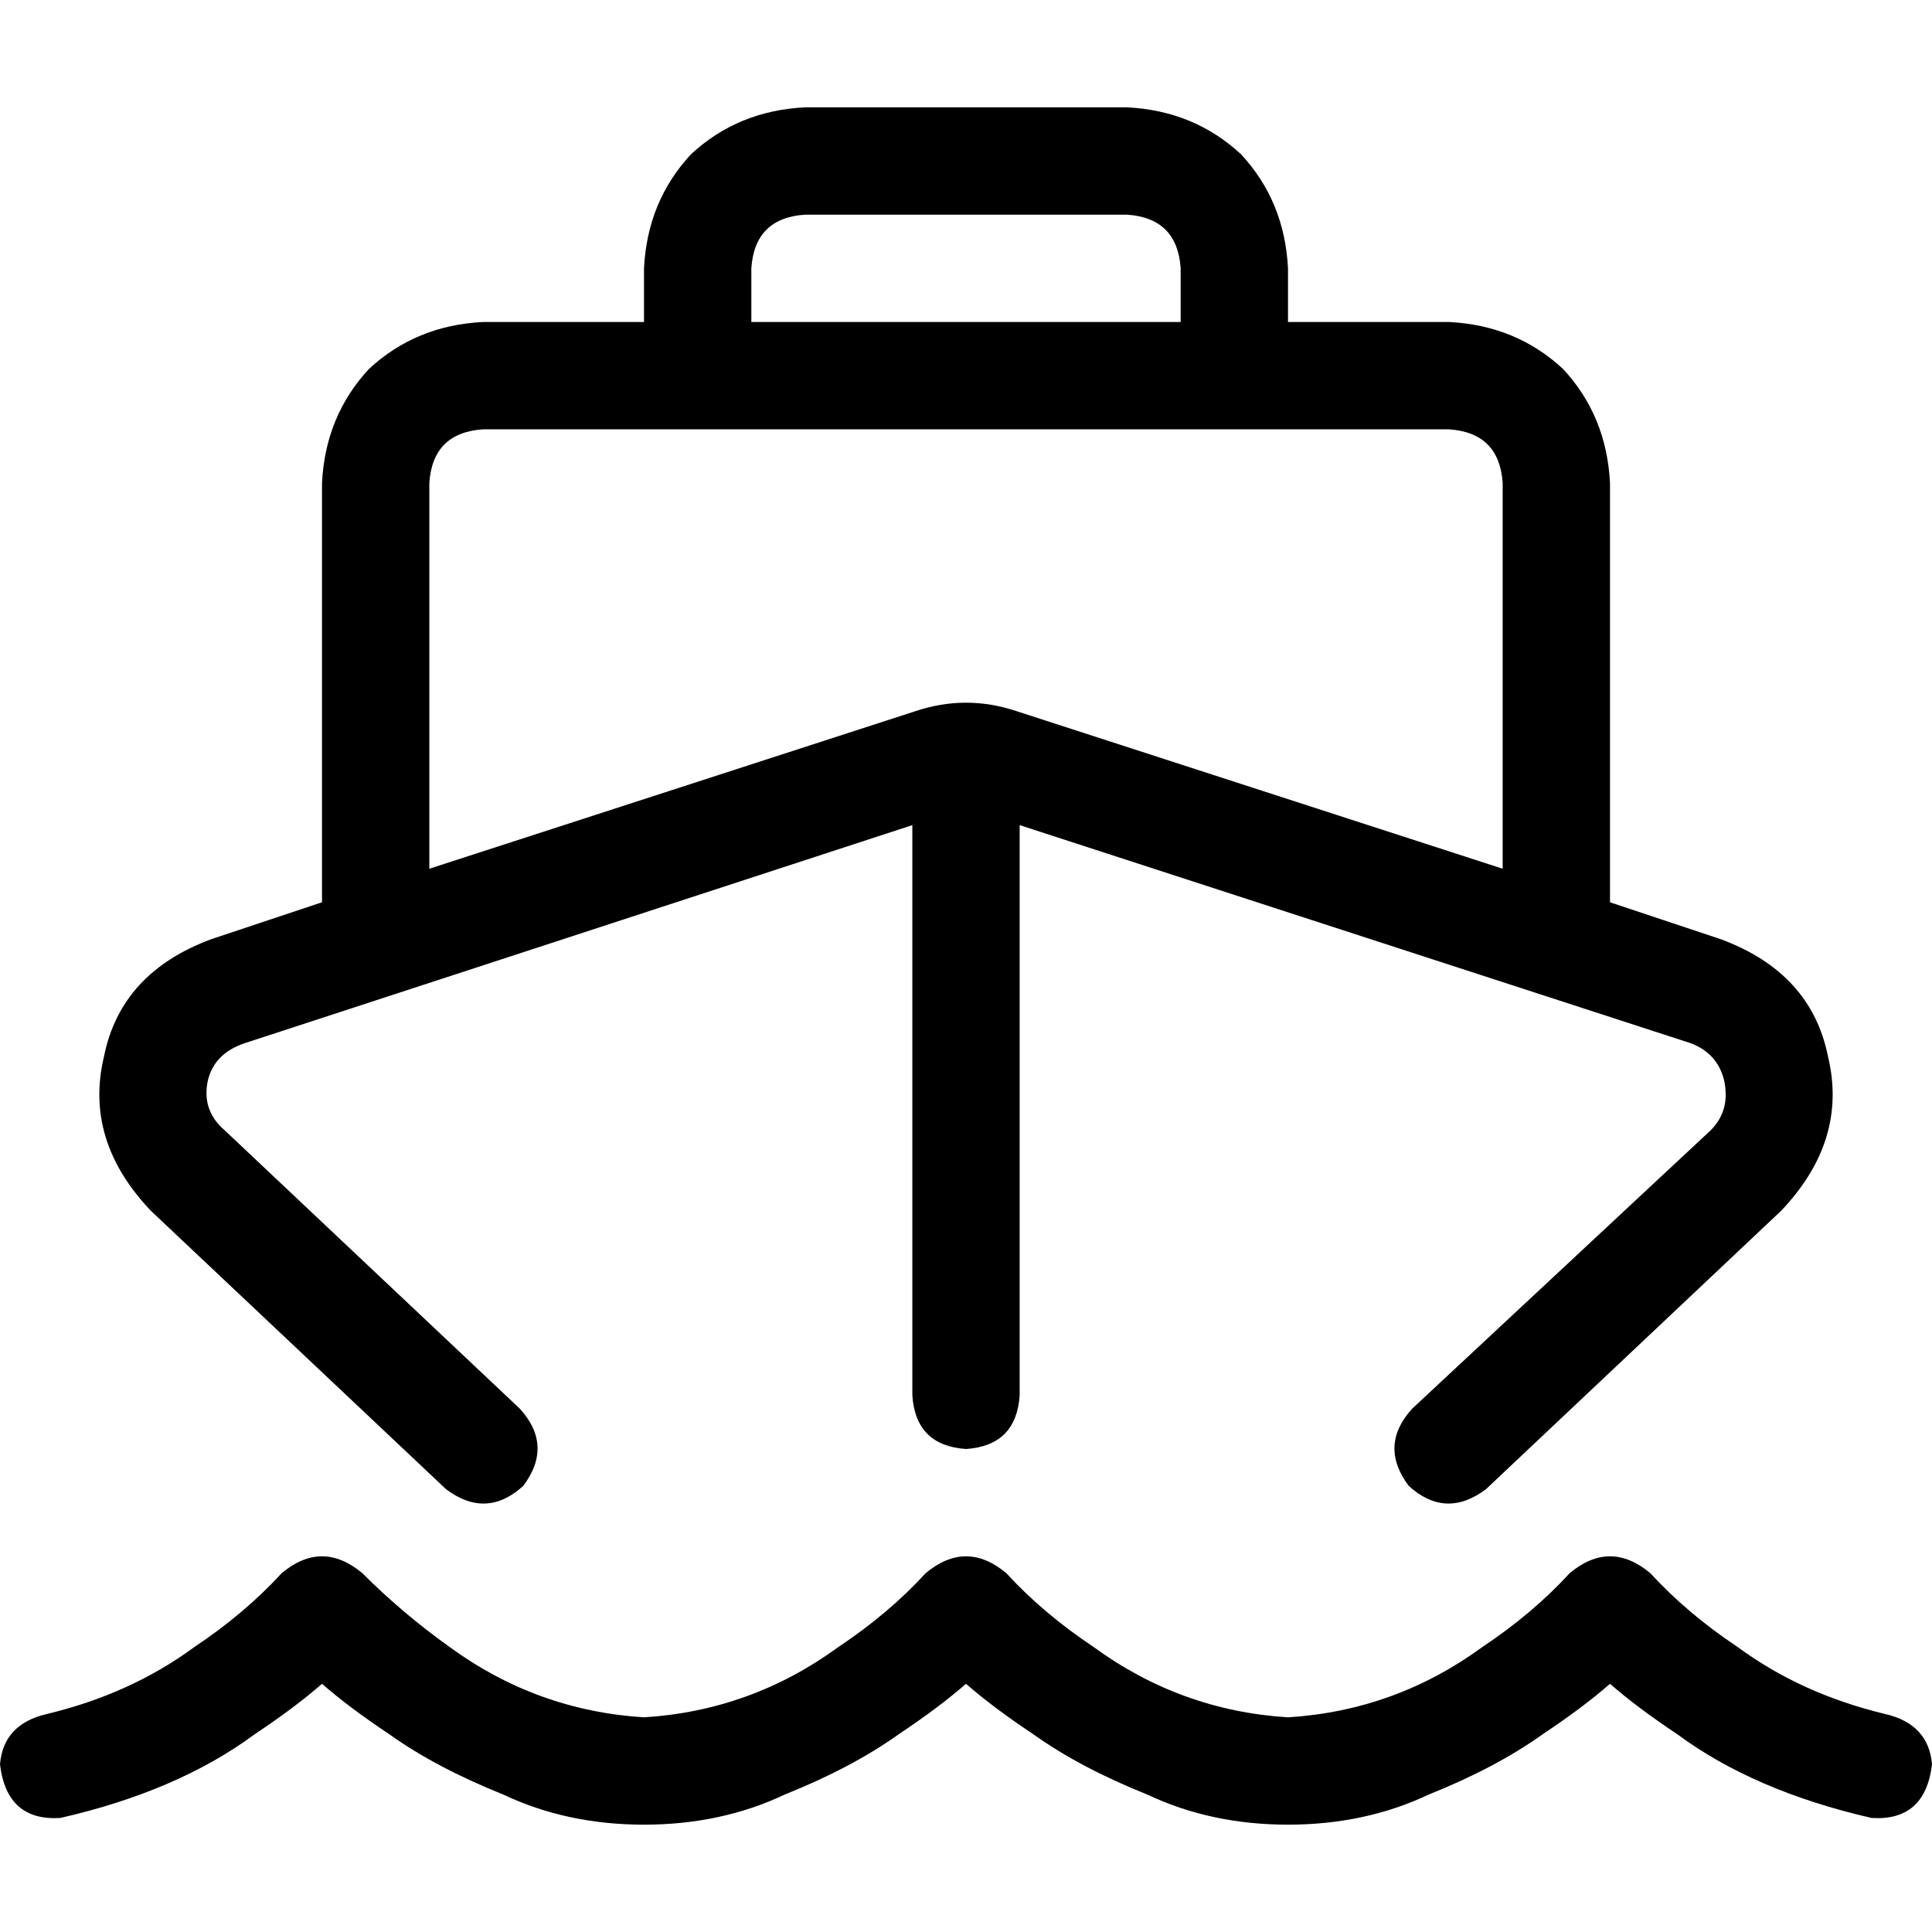 <svg xmlns="http://www.w3.org/2000/svg" viewBox="0 0 512 512">
  <path d="M 213.333 28.444 Q 195.556 29.333 183.111 40.889 L 183.111 40.889 L 183.111 40.889 Q 171.556 53.333 170.667 71.111 L 170.667 85.333 L 170.667 85.333 L 128 85.333 L 128 85.333 Q 110.222 86.222 97.778 97.778 Q 86.222 110.222 85.333 128 L 85.333 239.111 L 85.333 239.111 L 56 248.889 L 56 248.889 Q 32 257.778 27.556 280 Q 22.222 302.222 40 320.889 L 118.222 394.667 L 118.222 394.667 Q 128.889 402.667 138.667 393.778 Q 146.667 383.111 137.778 373.333 L 59.556 299.556 L 59.556 299.556 Q 53.333 294.222 55.111 286.222 Q 56.889 279.111 64.889 276.444 L 241.778 218.667 L 241.778 218.667 L 241.778 369.778 L 241.778 369.778 Q 242.667 383.111 256 384 Q 269.333 383.111 270.222 369.778 L 270.222 218.667 L 270.222 218.667 L 448 276.444 L 448 276.444 Q 455.111 279.111 456.889 286.222 Q 458.667 294.222 453.333 299.556 L 374.222 373.333 L 374.222 373.333 Q 365.333 383.111 373.333 393.778 Q 383.111 402.667 393.778 394.667 L 472 320.889 L 472 320.889 Q 489.778 302.222 484.444 280 Q 480 257.778 456 248.889 L 426.667 239.111 L 426.667 239.111 L 426.667 128 L 426.667 128 Q 425.778 110.222 414.222 97.778 Q 401.778 86.222 384 85.333 L 341.333 85.333 L 341.333 85.333 L 341.333 71.111 L 341.333 71.111 Q 340.444 53.333 328.889 40.889 Q 316.444 29.333 298.667 28.444 L 213.333 28.444 L 213.333 28.444 Z M 312.889 85.333 L 199.111 85.333 L 312.889 85.333 L 199.111 85.333 L 199.111 71.111 L 199.111 71.111 Q 200 57.778 213.333 56.889 L 298.667 56.889 L 298.667 56.889 Q 312 57.778 312.889 71.111 L 312.889 85.333 L 312.889 85.333 Z M 170.667 113.778 L 184.889 113.778 L 170.667 113.778 L 384 113.778 Q 397.333 114.667 398.222 128 L 398.222 230.222 L 398.222 230.222 L 269.333 188.444 L 269.333 188.444 Q 256 184 242.667 188.444 L 113.778 230.222 L 113.778 230.222 L 113.778 128 L 113.778 128 Q 114.667 114.667 128 113.778 L 170.667 113.778 L 170.667 113.778 Z M 119.111 436.444 Q 106.667 427.556 96 416.889 Q 85.333 408 74.667 416.889 Q 64.889 427.556 51.556 436.444 Q 34.667 448.889 12.444 454.222 Q 0.889 456.889 0 467.556 Q 1.778 482.667 16 481.778 Q 47.111 474.667 67.556 459.556 Q 78.222 452.444 85.333 446.222 Q 92.444 452.444 103.111 459.556 Q 115.556 468.444 133.333 475.556 Q 150.222 483.556 170.667 483.556 Q 191.111 483.556 208 475.556 Q 225.778 468.444 238.222 459.556 Q 248.889 452.444 256 446.222 Q 263.111 452.444 273.778 459.556 Q 286.222 468.444 304 475.556 Q 320.889 483.556 341.333 483.556 Q 361.778 483.556 378.667 475.556 Q 396.444 468.444 408.889 459.556 Q 419.556 452.444 426.667 446.222 Q 433.778 452.444 444.444 459.556 Q 464.889 474.667 496 481.778 Q 510.222 482.667 512 467.556 Q 511.111 456.889 499.556 454.222 Q 477.333 448.889 460.444 436.444 Q 447.111 427.556 437.333 416.889 Q 426.667 408 416 416.889 Q 406.222 427.556 392.889 436.444 Q 369.778 453.333 341.333 455.111 Q 312.889 453.333 289.778 436.444 Q 276.444 427.556 266.667 416.889 Q 256 408 245.333 416.889 Q 235.556 427.556 222.222 436.444 Q 199.111 453.333 170.667 455.111 Q 142.222 453.333 119.111 436.444 L 119.111 436.444 Z" />
</svg>